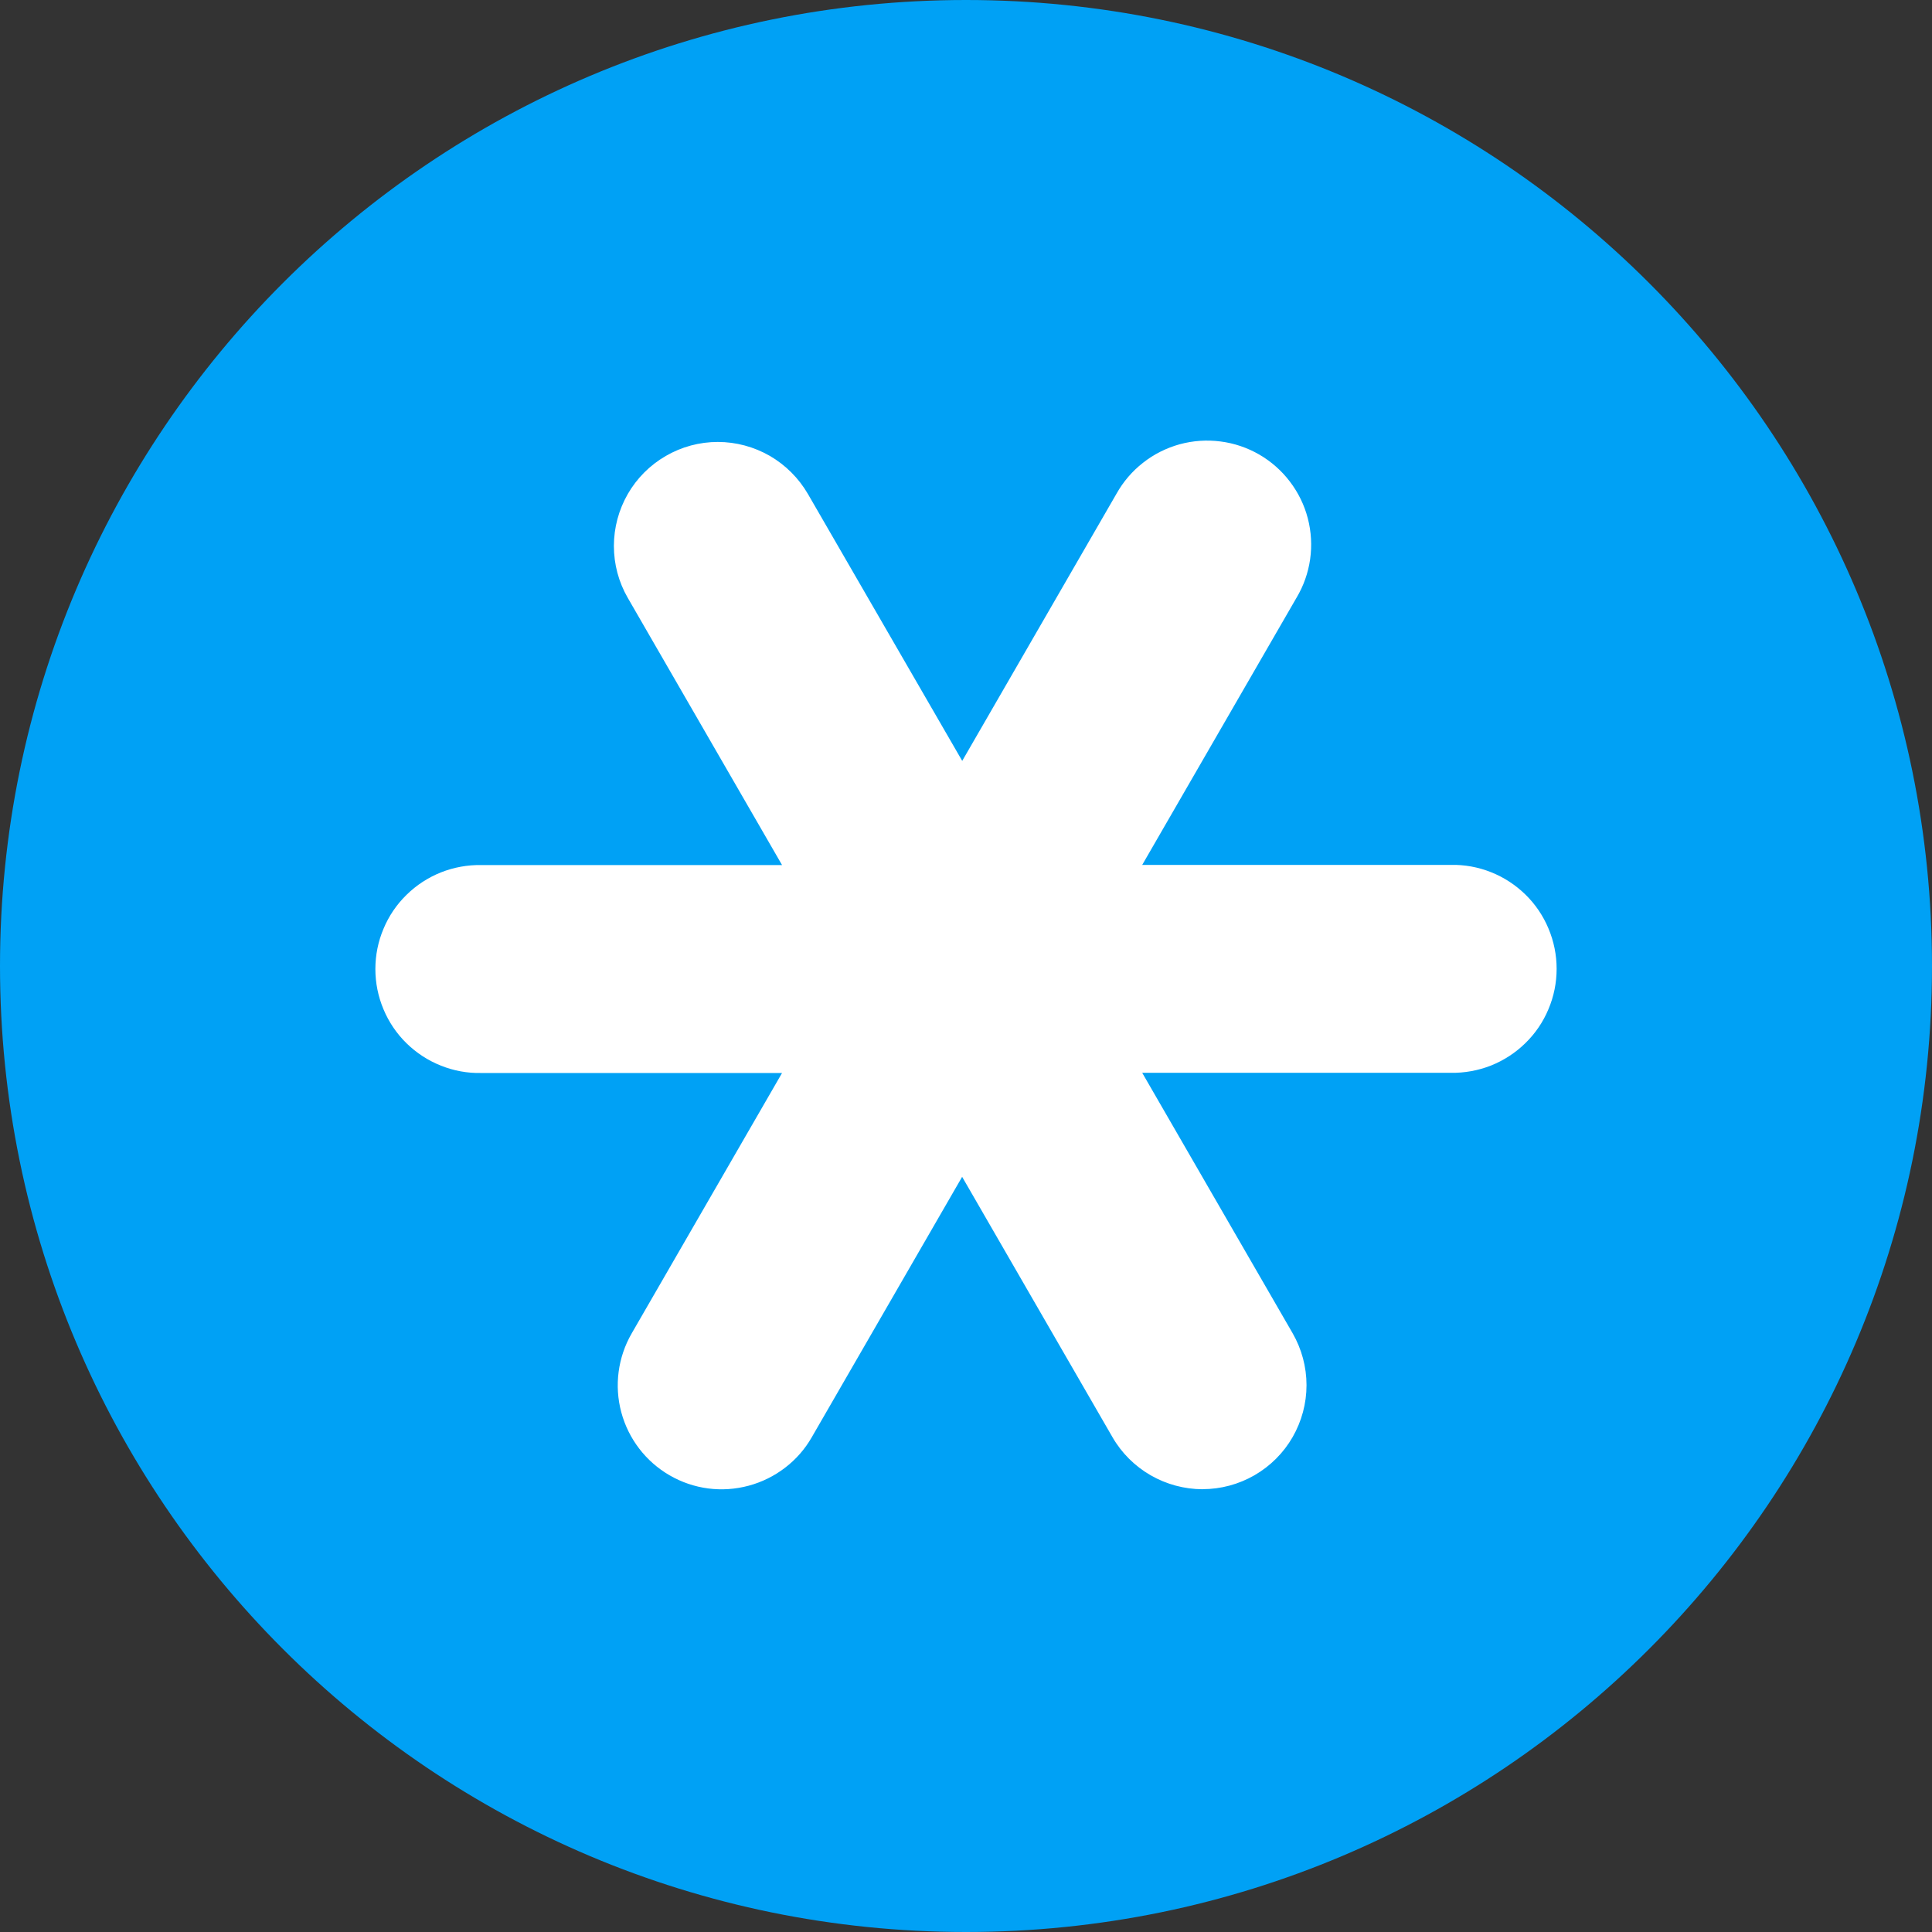 <svg width="24" height="24" viewBox="0 0 24 24" fill="none" xmlns="http://www.w3.org/2000/svg">
<rect x="0" y="0" width="24" height="24" fill="#333333" stroke="none"/>
<g id="Asterisk Icon 1" clip-path="url(#clip0_126_1077)">
<g id="Layer 2">
<g id="star">
<path id="background" d="M12 24C18.627 24 24 18.627 24 12C24 5.373 18.627 0 12 0C5.373 0 0 5.373 0 12C0 18.627 5.373 24 12 24Z" fill="#00A1F5"/>
<path id="Vector" d="M14.939 18.5C14.712 18.499 14.489 18.439 14.293 18.326C14.097 18.213 13.933 18.05 13.82 17.854L11.952 14.619L10.084 17.854C10 18.001 9.887 18.13 9.752 18.233C9.618 18.336 9.464 18.412 9.3 18.456C9.136 18.5 8.966 18.512 8.797 18.49C8.629 18.468 8.467 18.413 8.32 18.328C8.023 18.157 7.807 17.875 7.718 17.544C7.629 17.213 7.676 16.86 7.847 16.564L9.715 13.329H5.979C5.808 13.333 5.637 13.302 5.478 13.238C5.318 13.175 5.173 13.08 5.05 12.96C4.927 12.84 4.83 12.696 4.764 12.538C4.697 12.379 4.663 12.209 4.663 12.038C4.663 11.866 4.697 11.696 4.764 11.538C4.83 11.379 4.927 11.236 5.05 11.116C5.173 10.995 5.318 10.901 5.478 10.837C5.637 10.774 5.808 10.743 5.979 10.746H9.715L7.799 7.428C7.685 7.231 7.626 7.009 7.626 6.782C7.626 6.555 7.686 6.333 7.799 6.136C7.912 5.94 8.075 5.777 8.271 5.664C8.467 5.55 8.69 5.49 8.917 5.49C9.143 5.49 9.366 5.55 9.563 5.663C9.759 5.777 9.922 5.94 10.036 6.136L11.953 9.452L13.869 6.134C13.953 5.984 14.065 5.853 14.2 5.748C14.334 5.642 14.489 5.565 14.654 5.519C14.819 5.474 14.991 5.462 15.161 5.484C15.33 5.505 15.494 5.561 15.642 5.646C15.79 5.732 15.92 5.846 16.023 5.982C16.127 6.118 16.203 6.273 16.246 6.439C16.289 6.604 16.299 6.777 16.275 6.946C16.251 7.115 16.194 7.278 16.106 7.425L14.189 10.744H18.021C18.192 10.74 18.363 10.771 18.523 10.835C18.682 10.898 18.827 10.993 18.95 11.113C19.073 11.233 19.17 11.377 19.236 11.535C19.303 11.694 19.337 11.864 19.337 12.035C19.337 12.207 19.303 12.377 19.236 12.535C19.17 12.694 19.073 12.837 18.95 12.957C18.827 13.078 18.682 13.172 18.523 13.236C18.363 13.299 18.192 13.33 18.021 13.327H14.189L16.057 16.561C16.17 16.758 16.23 16.98 16.23 17.207C16.23 17.434 16.17 17.656 16.057 17.853C15.944 18.049 15.781 18.212 15.584 18.326C15.388 18.439 15.165 18.499 14.939 18.499V18.5Z" fill="white"/>
</g>
</g>
</g>
<defs>
<clipPath id="clip0_126_1077">
<rect width="24" height="24" fill="white"/>
</clipPath>
</defs>
</svg>

